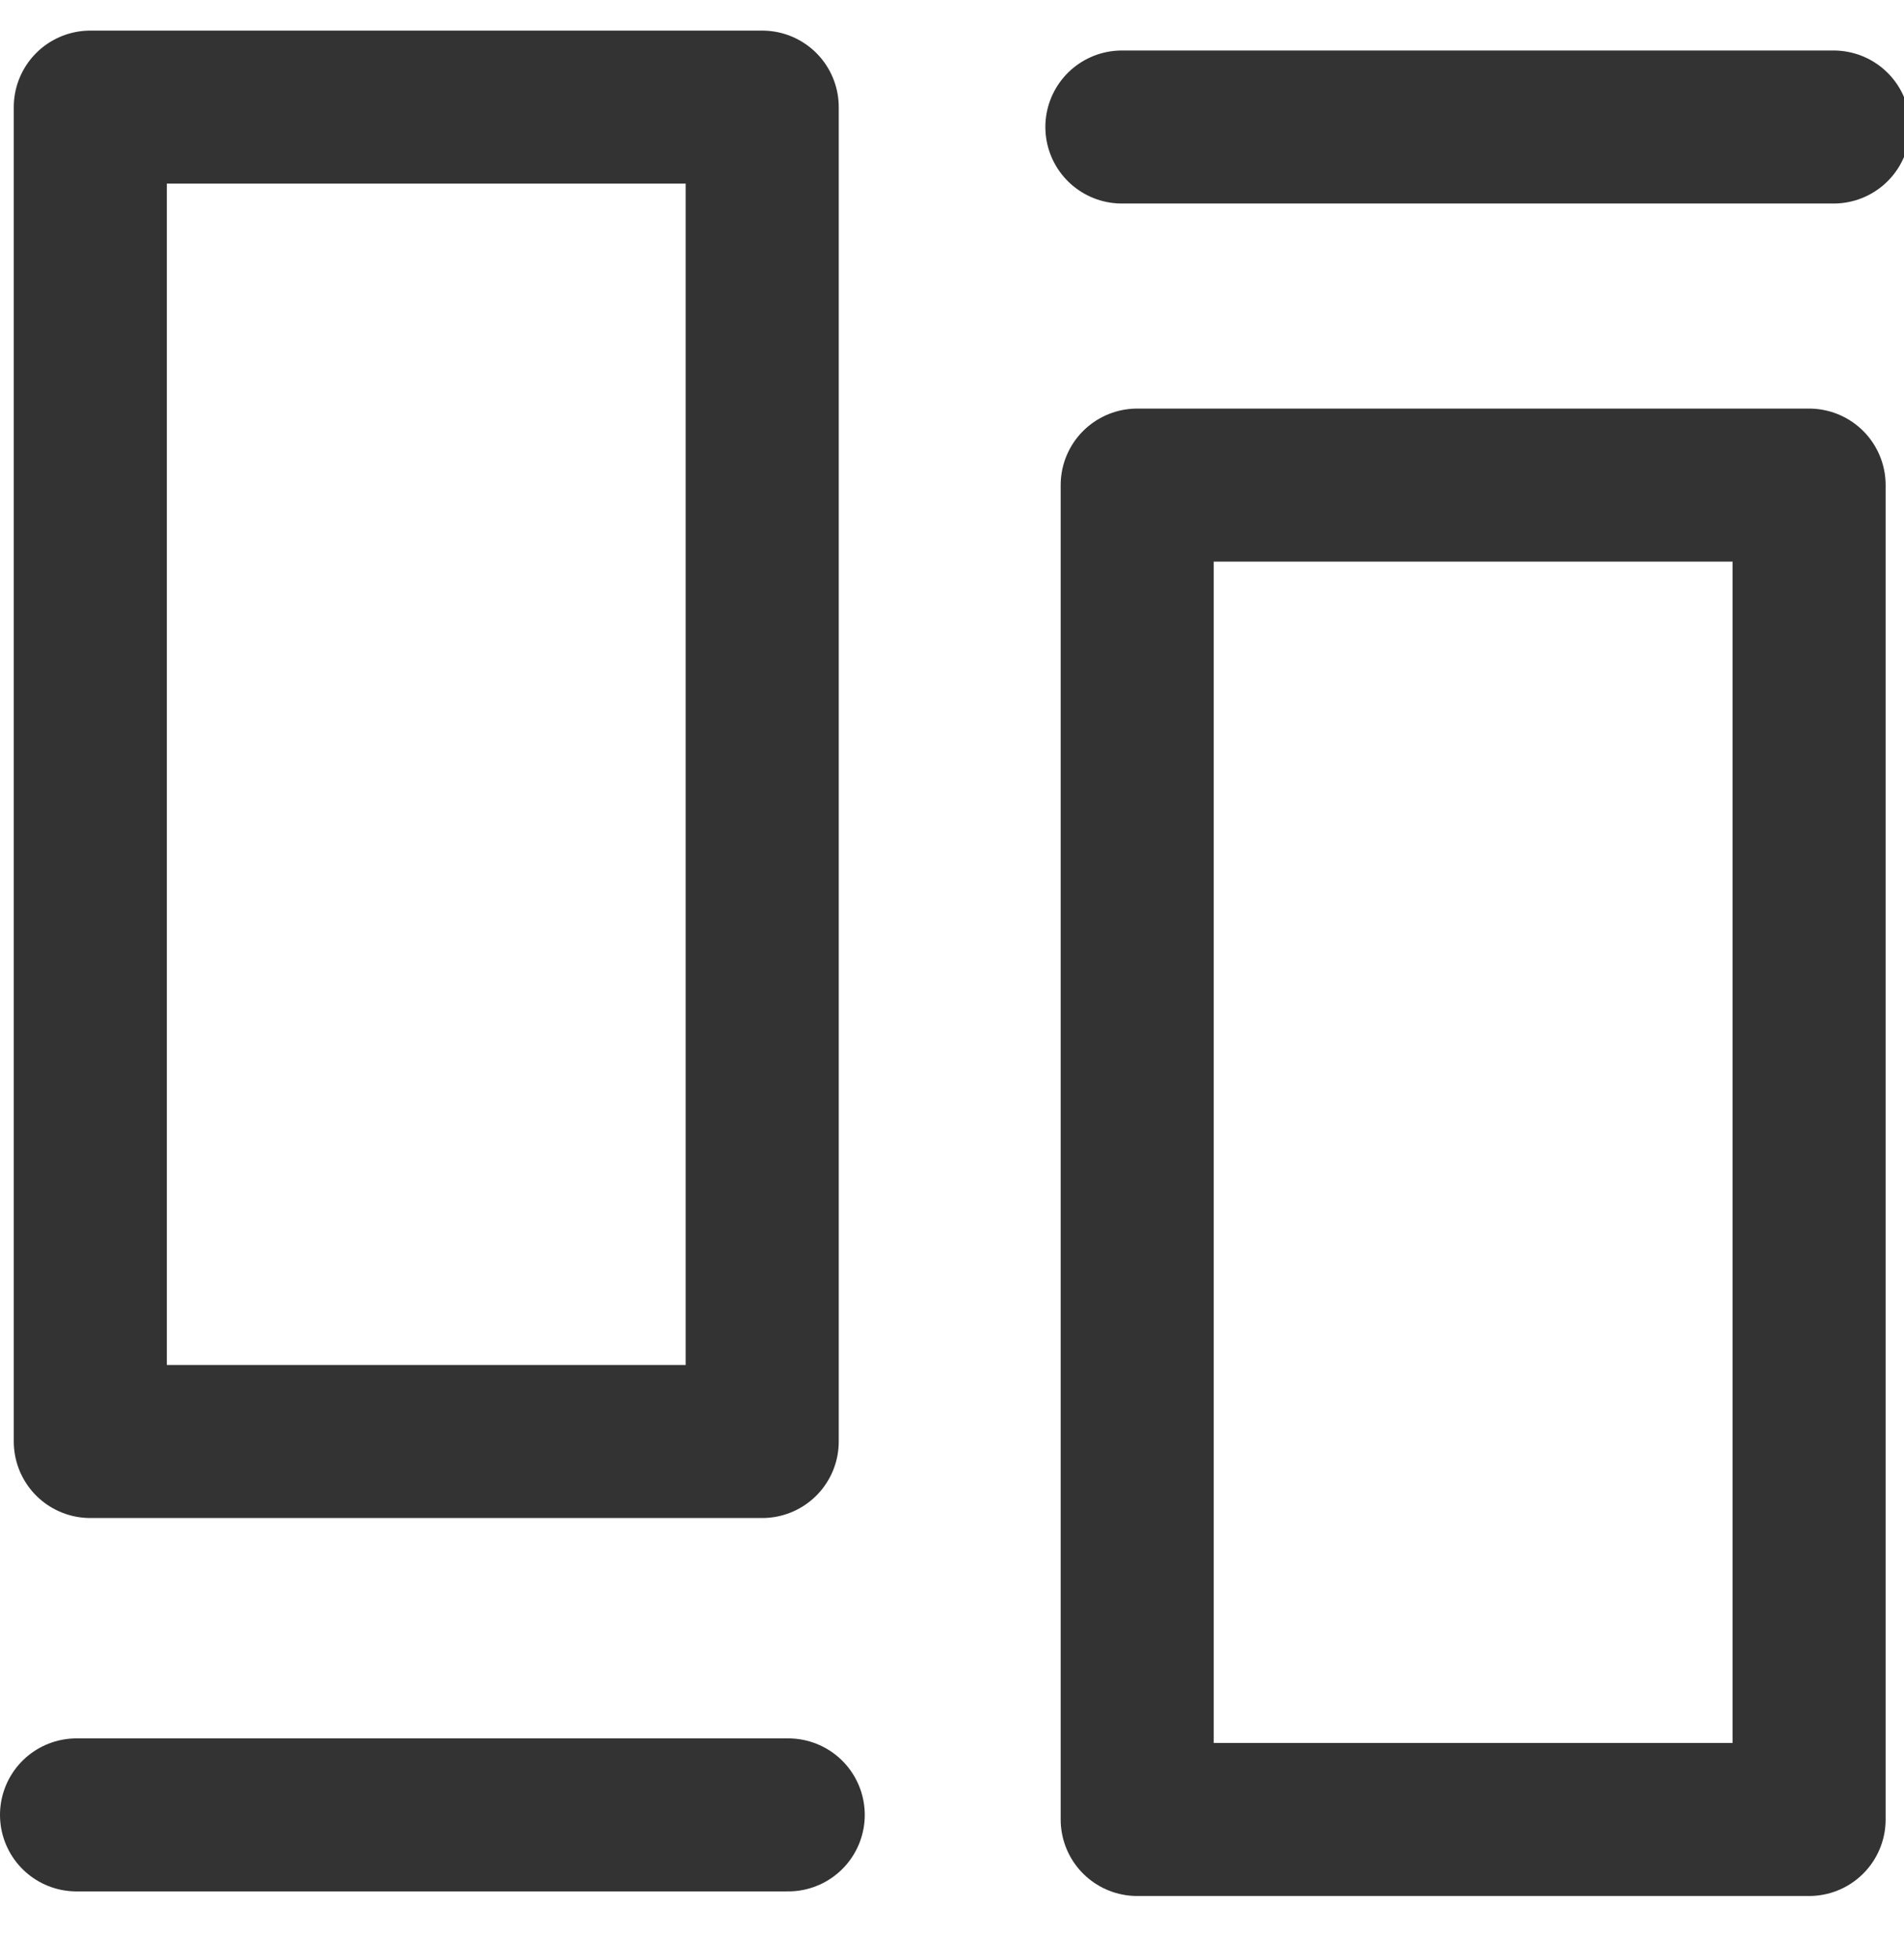 <?xml version="1.0" encoding="utf-8"?>
<!-- Generator: Adobe Illustrator 25.0.0, SVG Export Plug-In . SVG Version: 6.00 Build 0)  -->
<svg version="1.1" id="图层_1" xmlns="http://www.w3.org/2000/svg" xmlns:xlink="http://www.w3.org/1999/xlink" x="0px" y="0px"
	 viewBox="0 0 12.44 12.81" style="enable-background:new 0 0 12.44 12.81;" xml:space="preserve">
<style type="text/css">
	.st0{fill:none;stroke:#333;stroke-linecap:round;stroke-linejoin:round;stroke-miterlimit:10;}
</style>
<rect x="0.59" y="0.7" class="st0" width="4.39" height="8.72"/>
<rect x="7.43" y="3.17" class="st0" width="4.39" height="8.72"/>
<line class="st0" x1="0.5" y1="11.86" x2="5.15" y2="11.86"/>
<line class="st0" x1="7.33" y1="0.83" x2="11.98" y2="0.83"/>
</svg>
